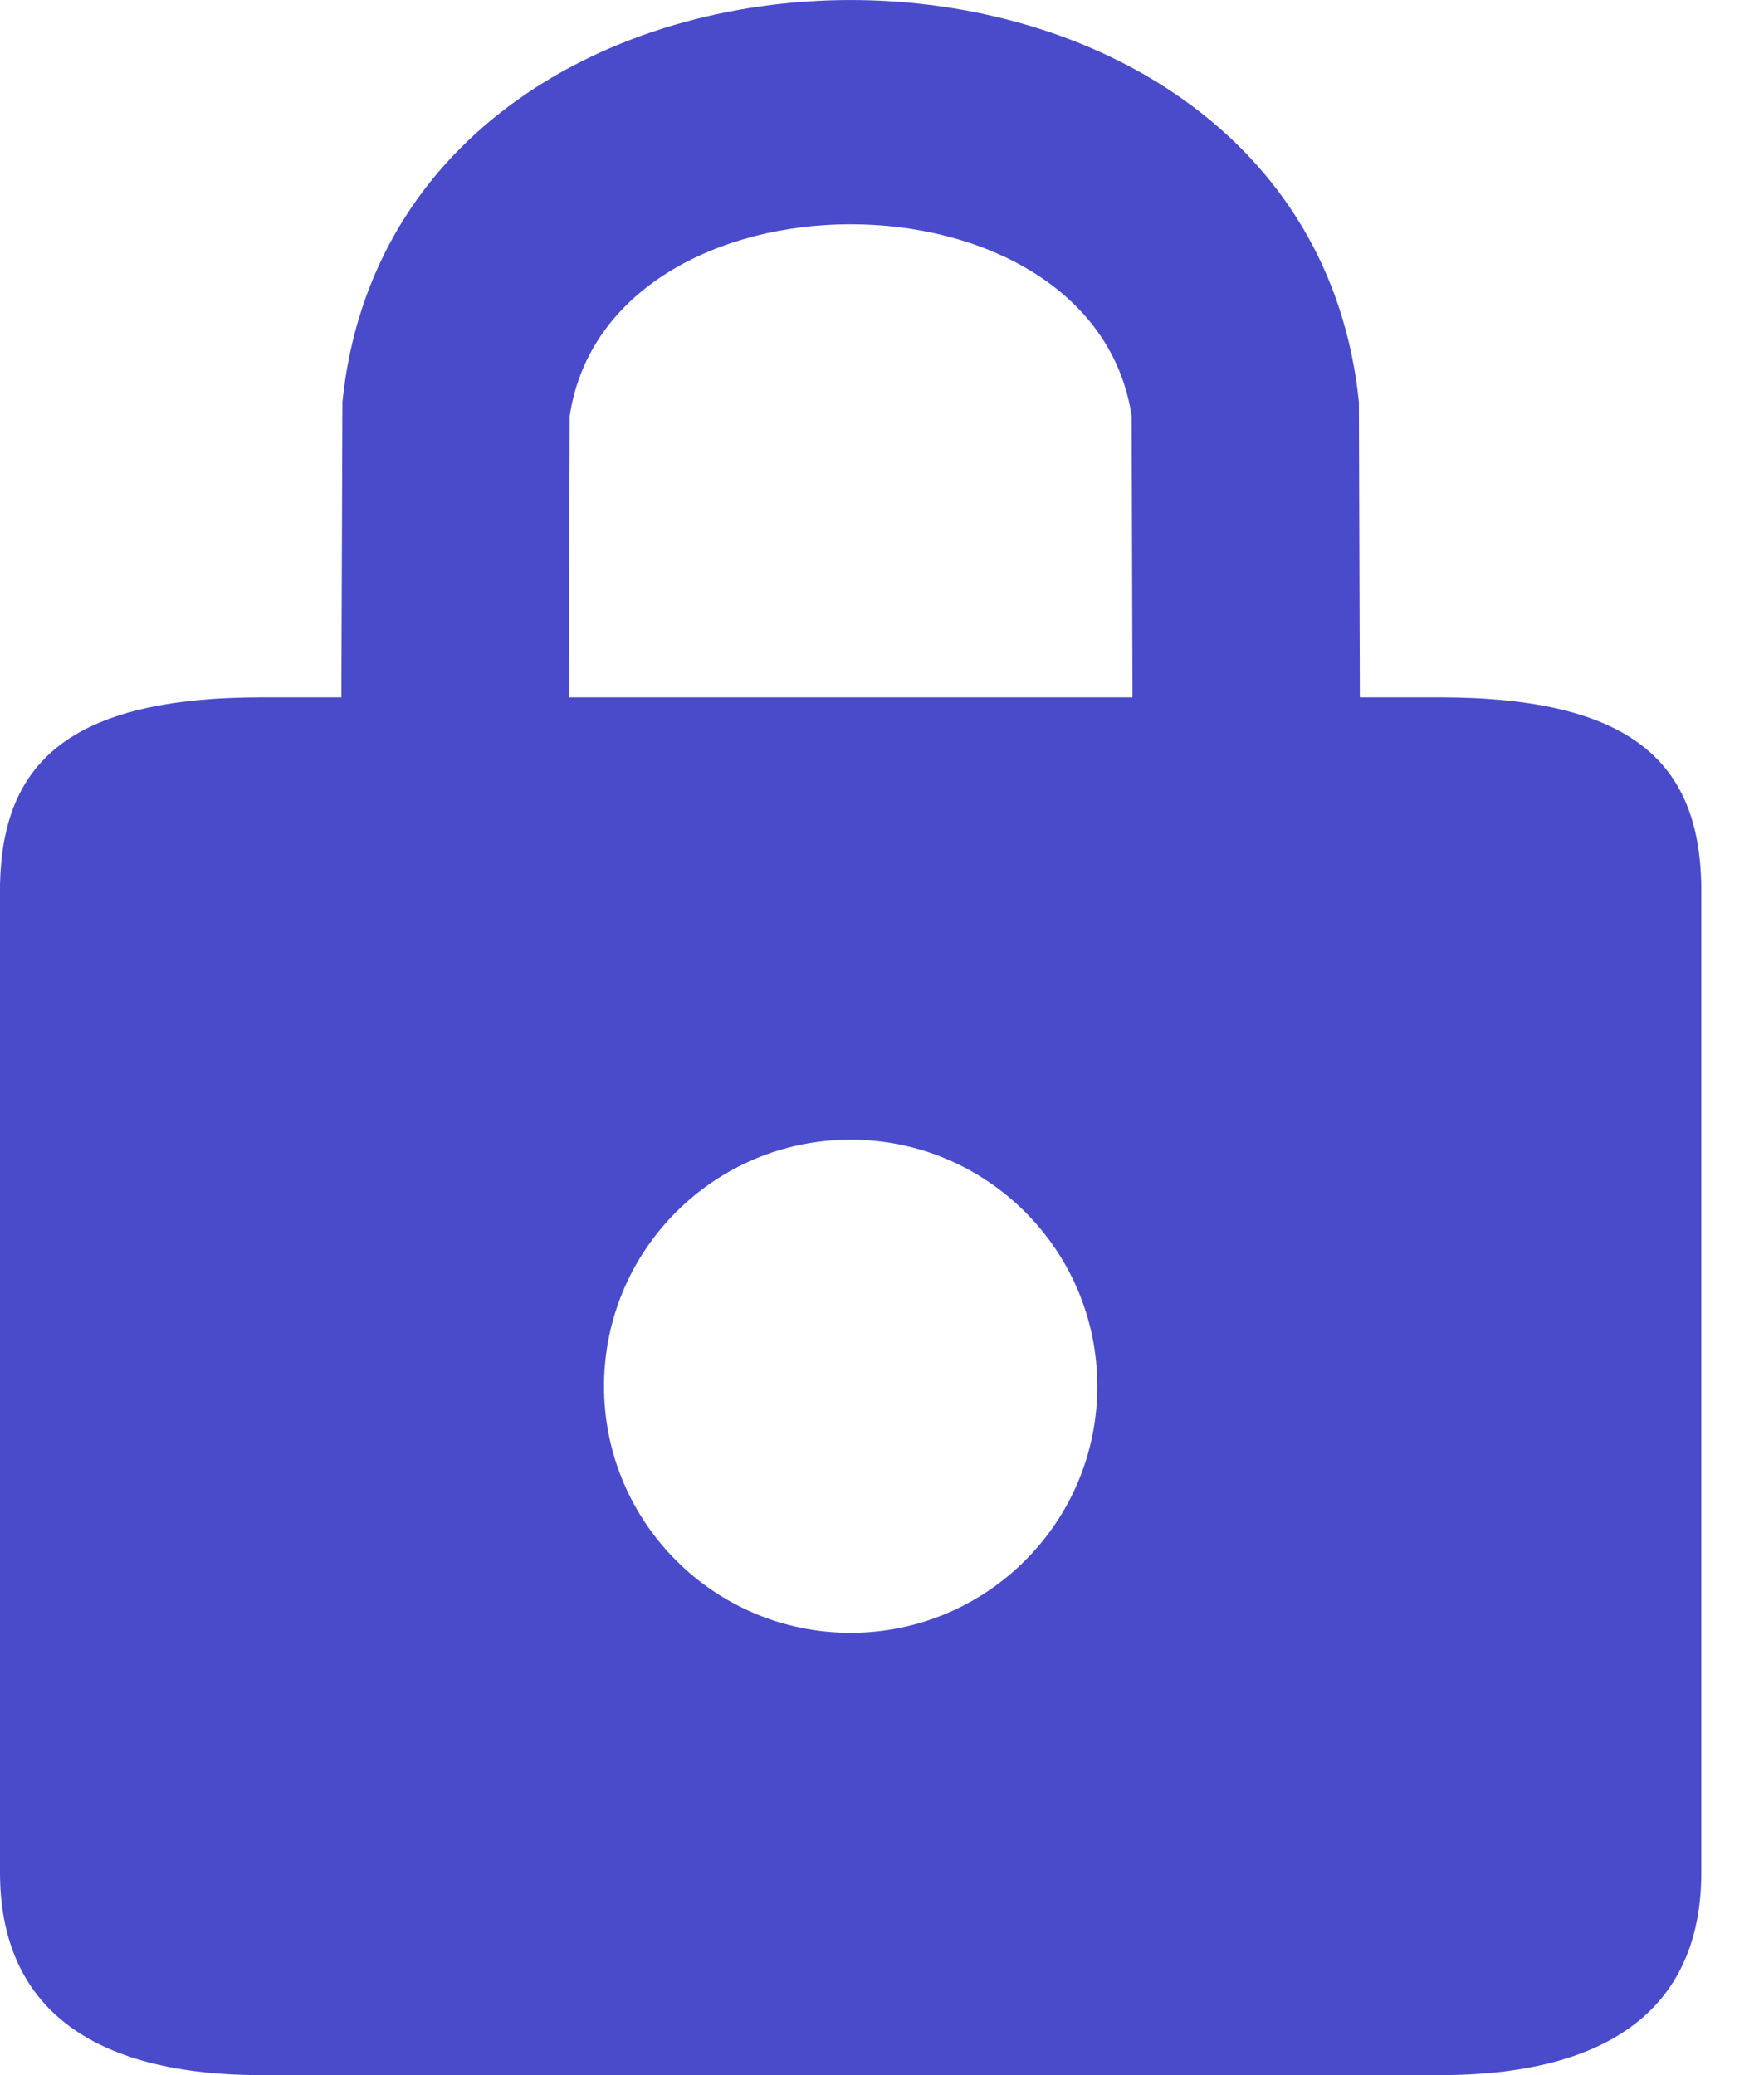 <svg width="17" height="20" viewBox="0 0 17 20" fill="none" xmlns="http://www.w3.org/2000/svg">
<path fill-rule="evenodd" clip-rule="evenodd" d="M2.525 6.721H3.29L3.3 3.874C3.826 -1.291 12.569 -1.291 13.096 3.874L13.105 6.721H13.87C15.761 6.721 16.372 7.377 16.396 8.527V18.047C16.396 19.237 15.654 20 13.87 20H2.525C0.742 20 0 19.237 0 18.047V8.527C0.024 7.377 0.634 6.721 2.525 6.721ZM8.198 10.984C9.51 10.984 10.575 12.048 10.575 13.361C10.575 14.673 9.51 15.737 8.198 15.737C6.885 15.737 5.821 14.673 5.821 13.361C5.821 12.048 6.885 10.984 8.198 10.984ZM5.481 6.721H10.914L10.906 4.01C10.532 1.545 5.863 1.545 5.49 4.01L5.481 6.721Z" fill="#494BCB"/>
</svg>
